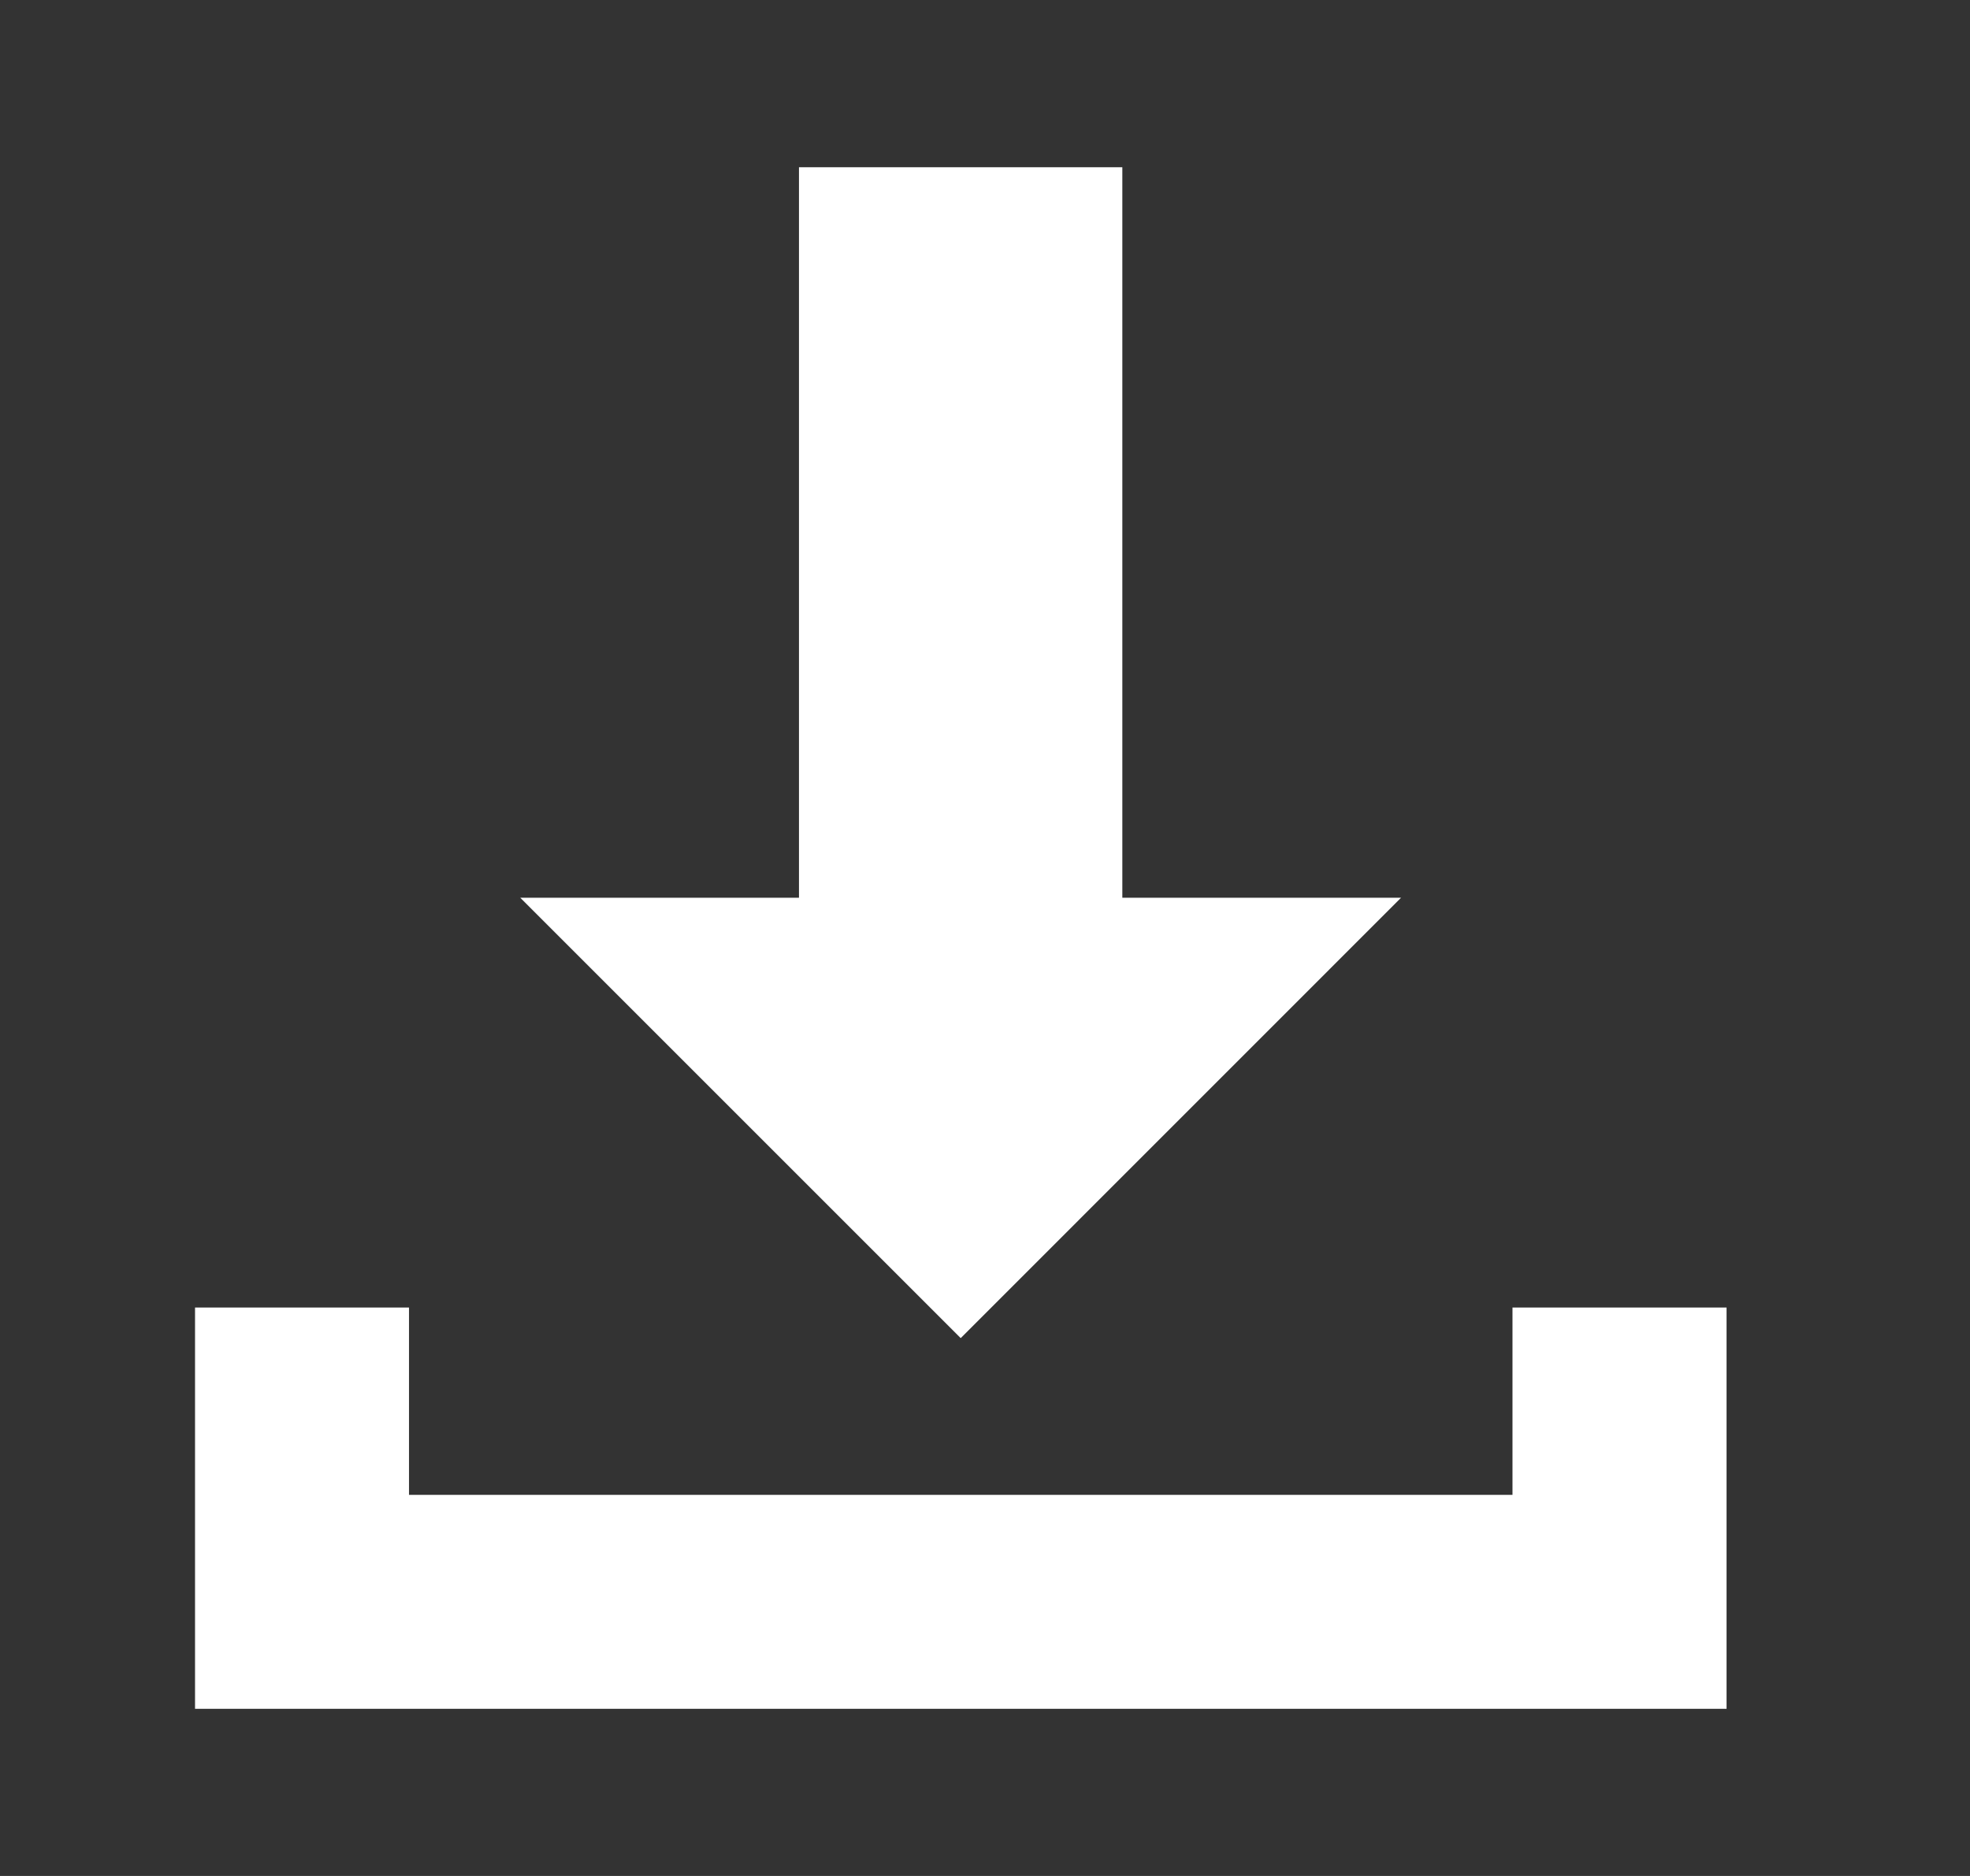 <svg width="21" height="20" viewBox="0 0 21 20" fill="none" xmlns="http://www.w3.org/2000/svg">
<rect x="0" y="0" width="21" height="20" fill="#333333" stroke="none"/>
<path d="M4.36 13.94V15.937H16.123V13.94H18.405V18.218H2.079V13.94H4.36ZM11.964 9.571H14.935L10.241 14.266L5.546 9.571H8.517V1.783H11.964V9.571Z" fill="white"/>
</svg>

